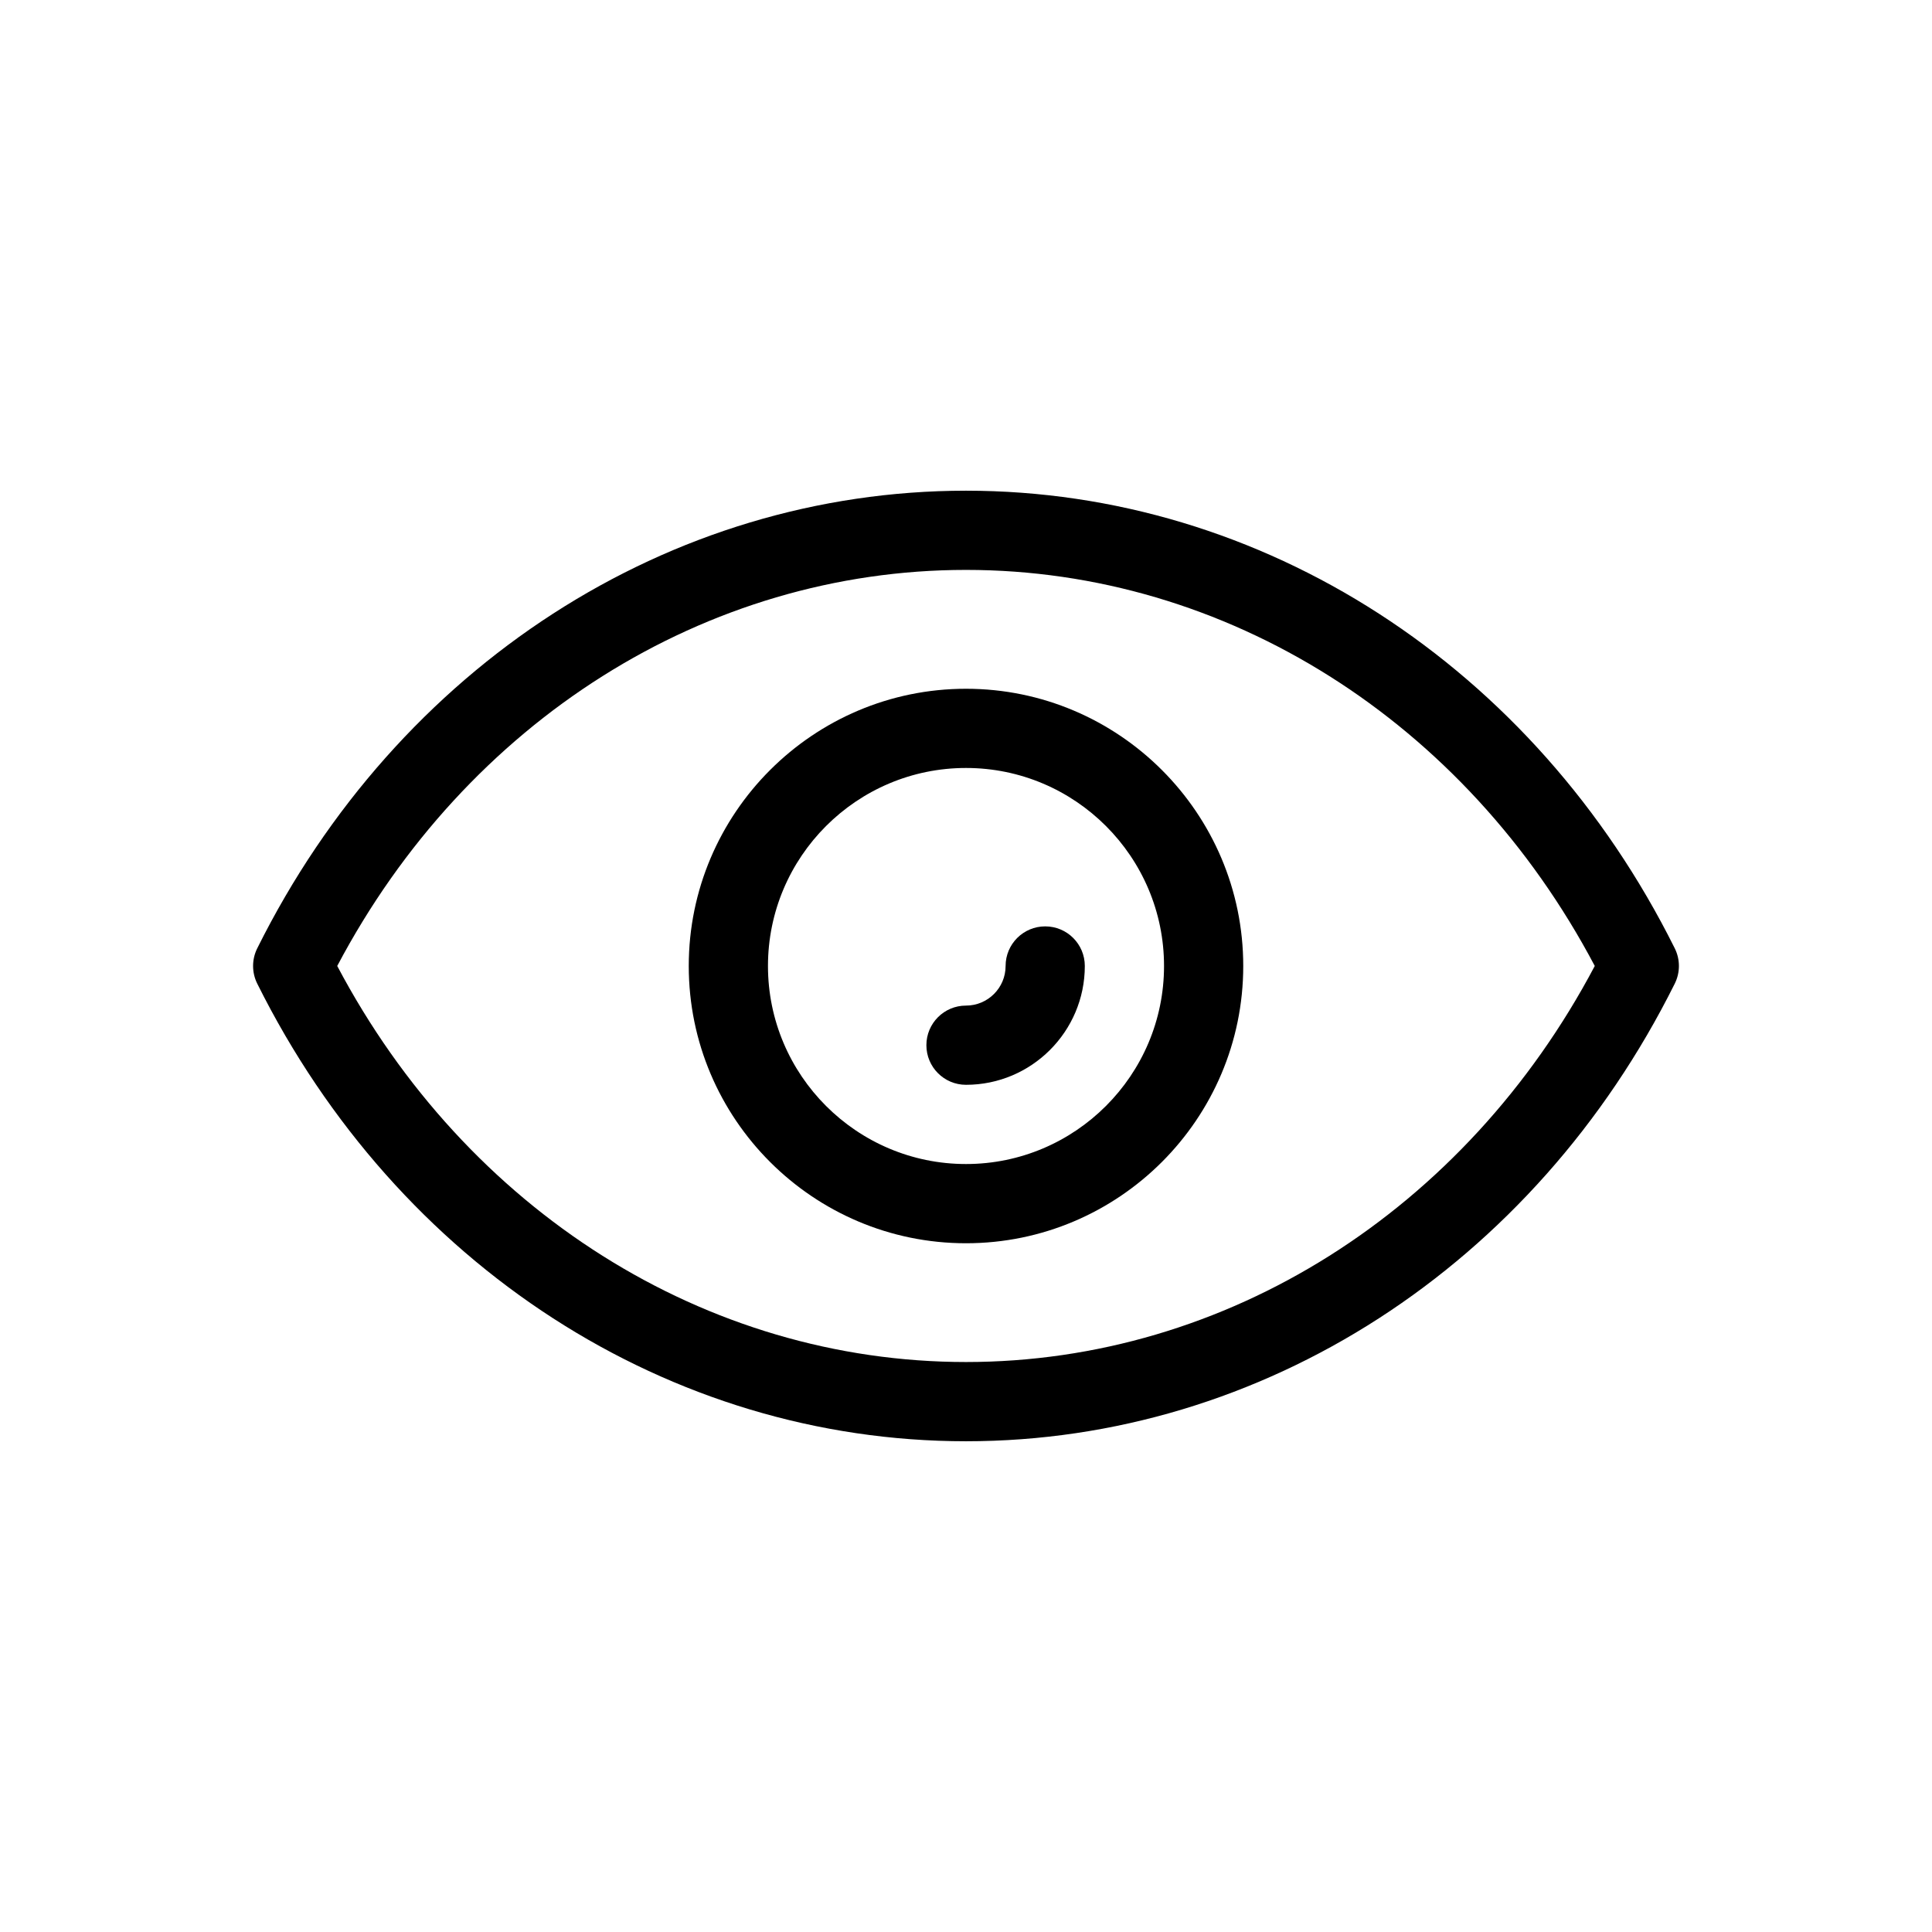 <?xml version="1.0" encoding="UTF-8"?>
<!-- Uploaded to: ICON Repo, www.svgrepo.com, Generator: ICON Repo Mixer Tools -->
<svg fill="#000000" width="800px" height="800px" version="1.1" viewBox="144 144 512 512" xmlns="http://www.w3.org/2000/svg">
 <g>
  <path d="m587.83 395.32c-37.25-74.805-109.21-121.28-187.83-121.28-78.621 0-150.59 46.473-187.83 121.28-1.465 2.941-1.465 6.406 0 9.348 37.246 74.805 109.21 121.28 187.83 121.28 78.617 0 150.58-46.473 187.83-121.28 1.465-2.941 1.465-6.406 0-9.348zm-187.83 109.63c-68.953 0-132.35-40.078-166.63-104.96 34.281-64.879 97.68-104.96 166.63-104.96s132.35 40.078 166.63 104.96c-34.285 64.883-97.684 104.96-166.63 104.96z"/>
  <path d="m400 326.53c-40.508 0-73.473 32.965-73.473 73.473s32.965 73.473 73.473 73.473 73.473-32.965 73.473-73.473-32.965-73.473-73.473-73.473zm0 125.95c-28.938 0-52.48-23.543-52.48-52.48s23.543-52.48 52.48-52.48 52.48 23.543 52.48 52.48c0 28.934-23.547 52.48-52.48 52.48z"/>
  <path d="m420.99 389.5c-5.801 0-10.496 4.695-10.496 10.496 0 5.793-4.703 10.496-10.496 10.496-5.801 0-10.496 4.695-10.496 10.496 0 5.801 4.695 10.496 10.496 10.496 17.363 0 31.488-14.125 31.488-31.488 0-5.805-4.695-10.496-10.496-10.496z"/>
 </g>
</svg>